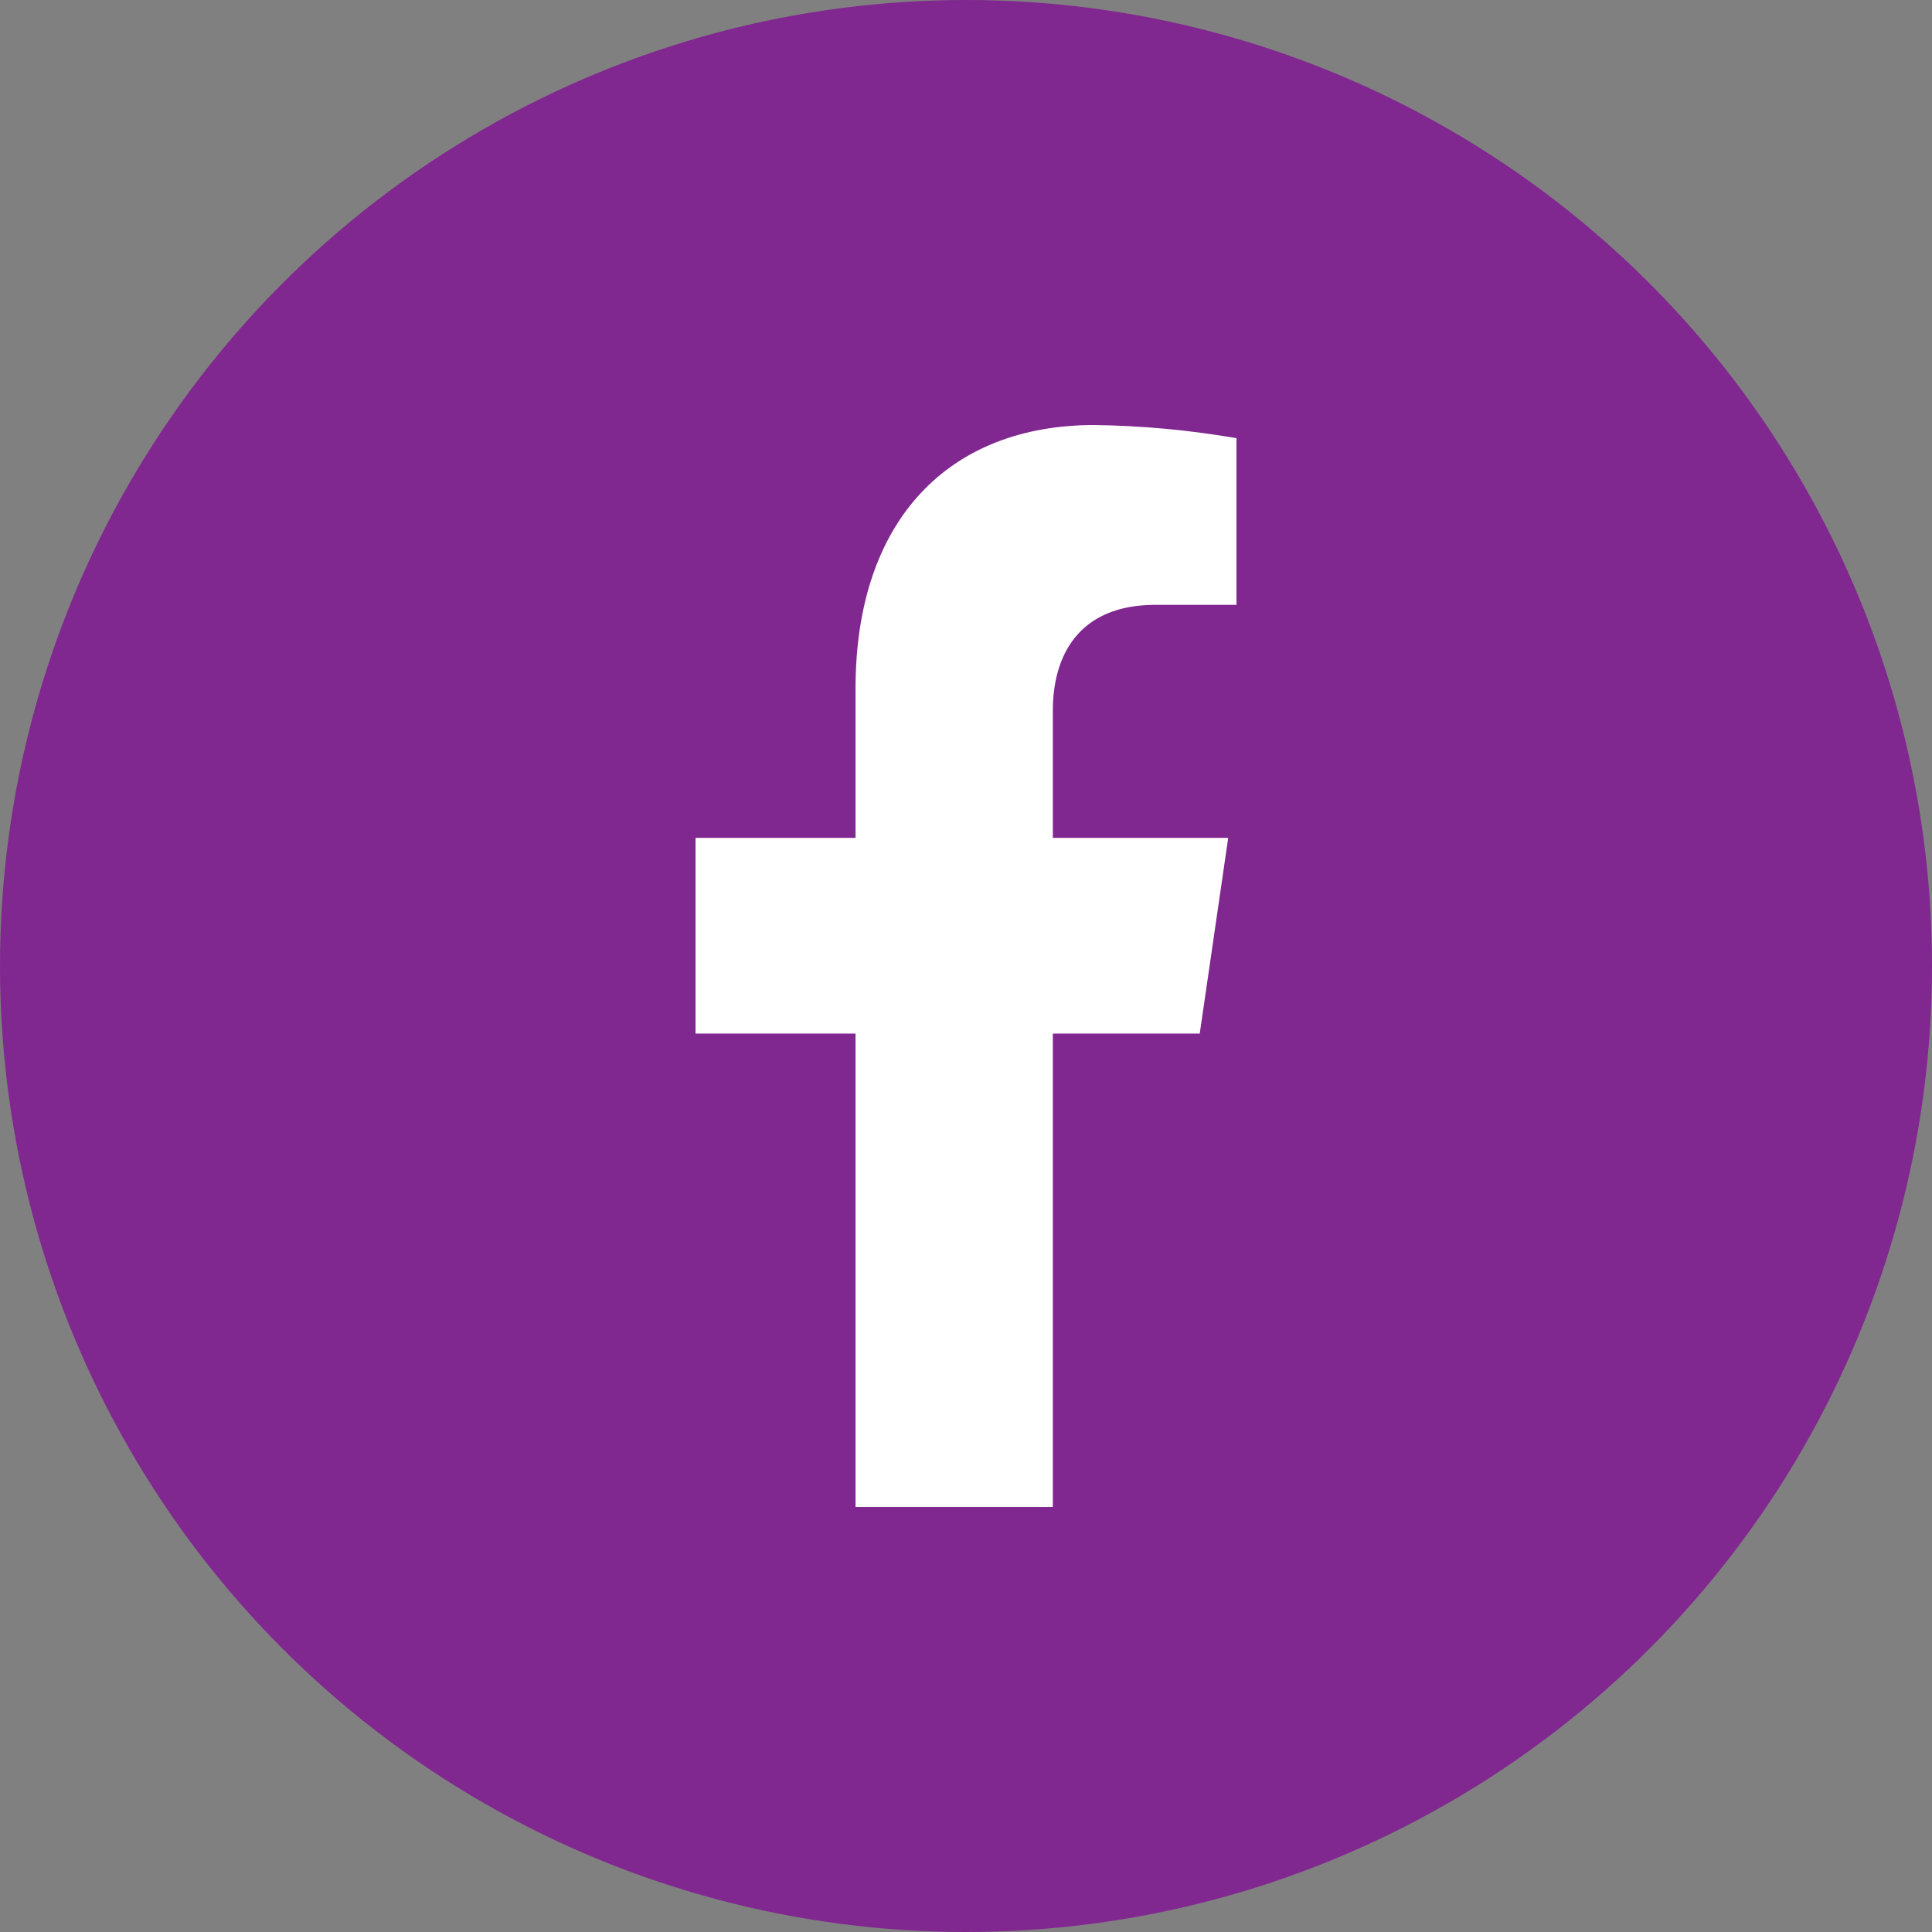 <?xml version="1.0" encoding="UTF-8"?>
<svg xmlns="http://www.w3.org/2000/svg" width="50" height="50" viewBox="0 0 50 50" fill="none">
  <rect x="0" y="0" width="50" height="50" fill="#808080" stroke="none"/>
  <circle cx="25" cy="25" r="25" fill="#812790"></circle>
  <path d="M31.049 26.749L31.786 21.684H27.247V18.392C27.247 17.007 27.881 15.653 29.907 15.653H32V11.34C30.781 11.13 29.55 11.016 28.316 11C24.58 11 22.141 13.43 22.141 17.822V21.684H18V26.749H22.141V39H27.247V26.749H31.049Z" fill="white"></path>
</svg>
